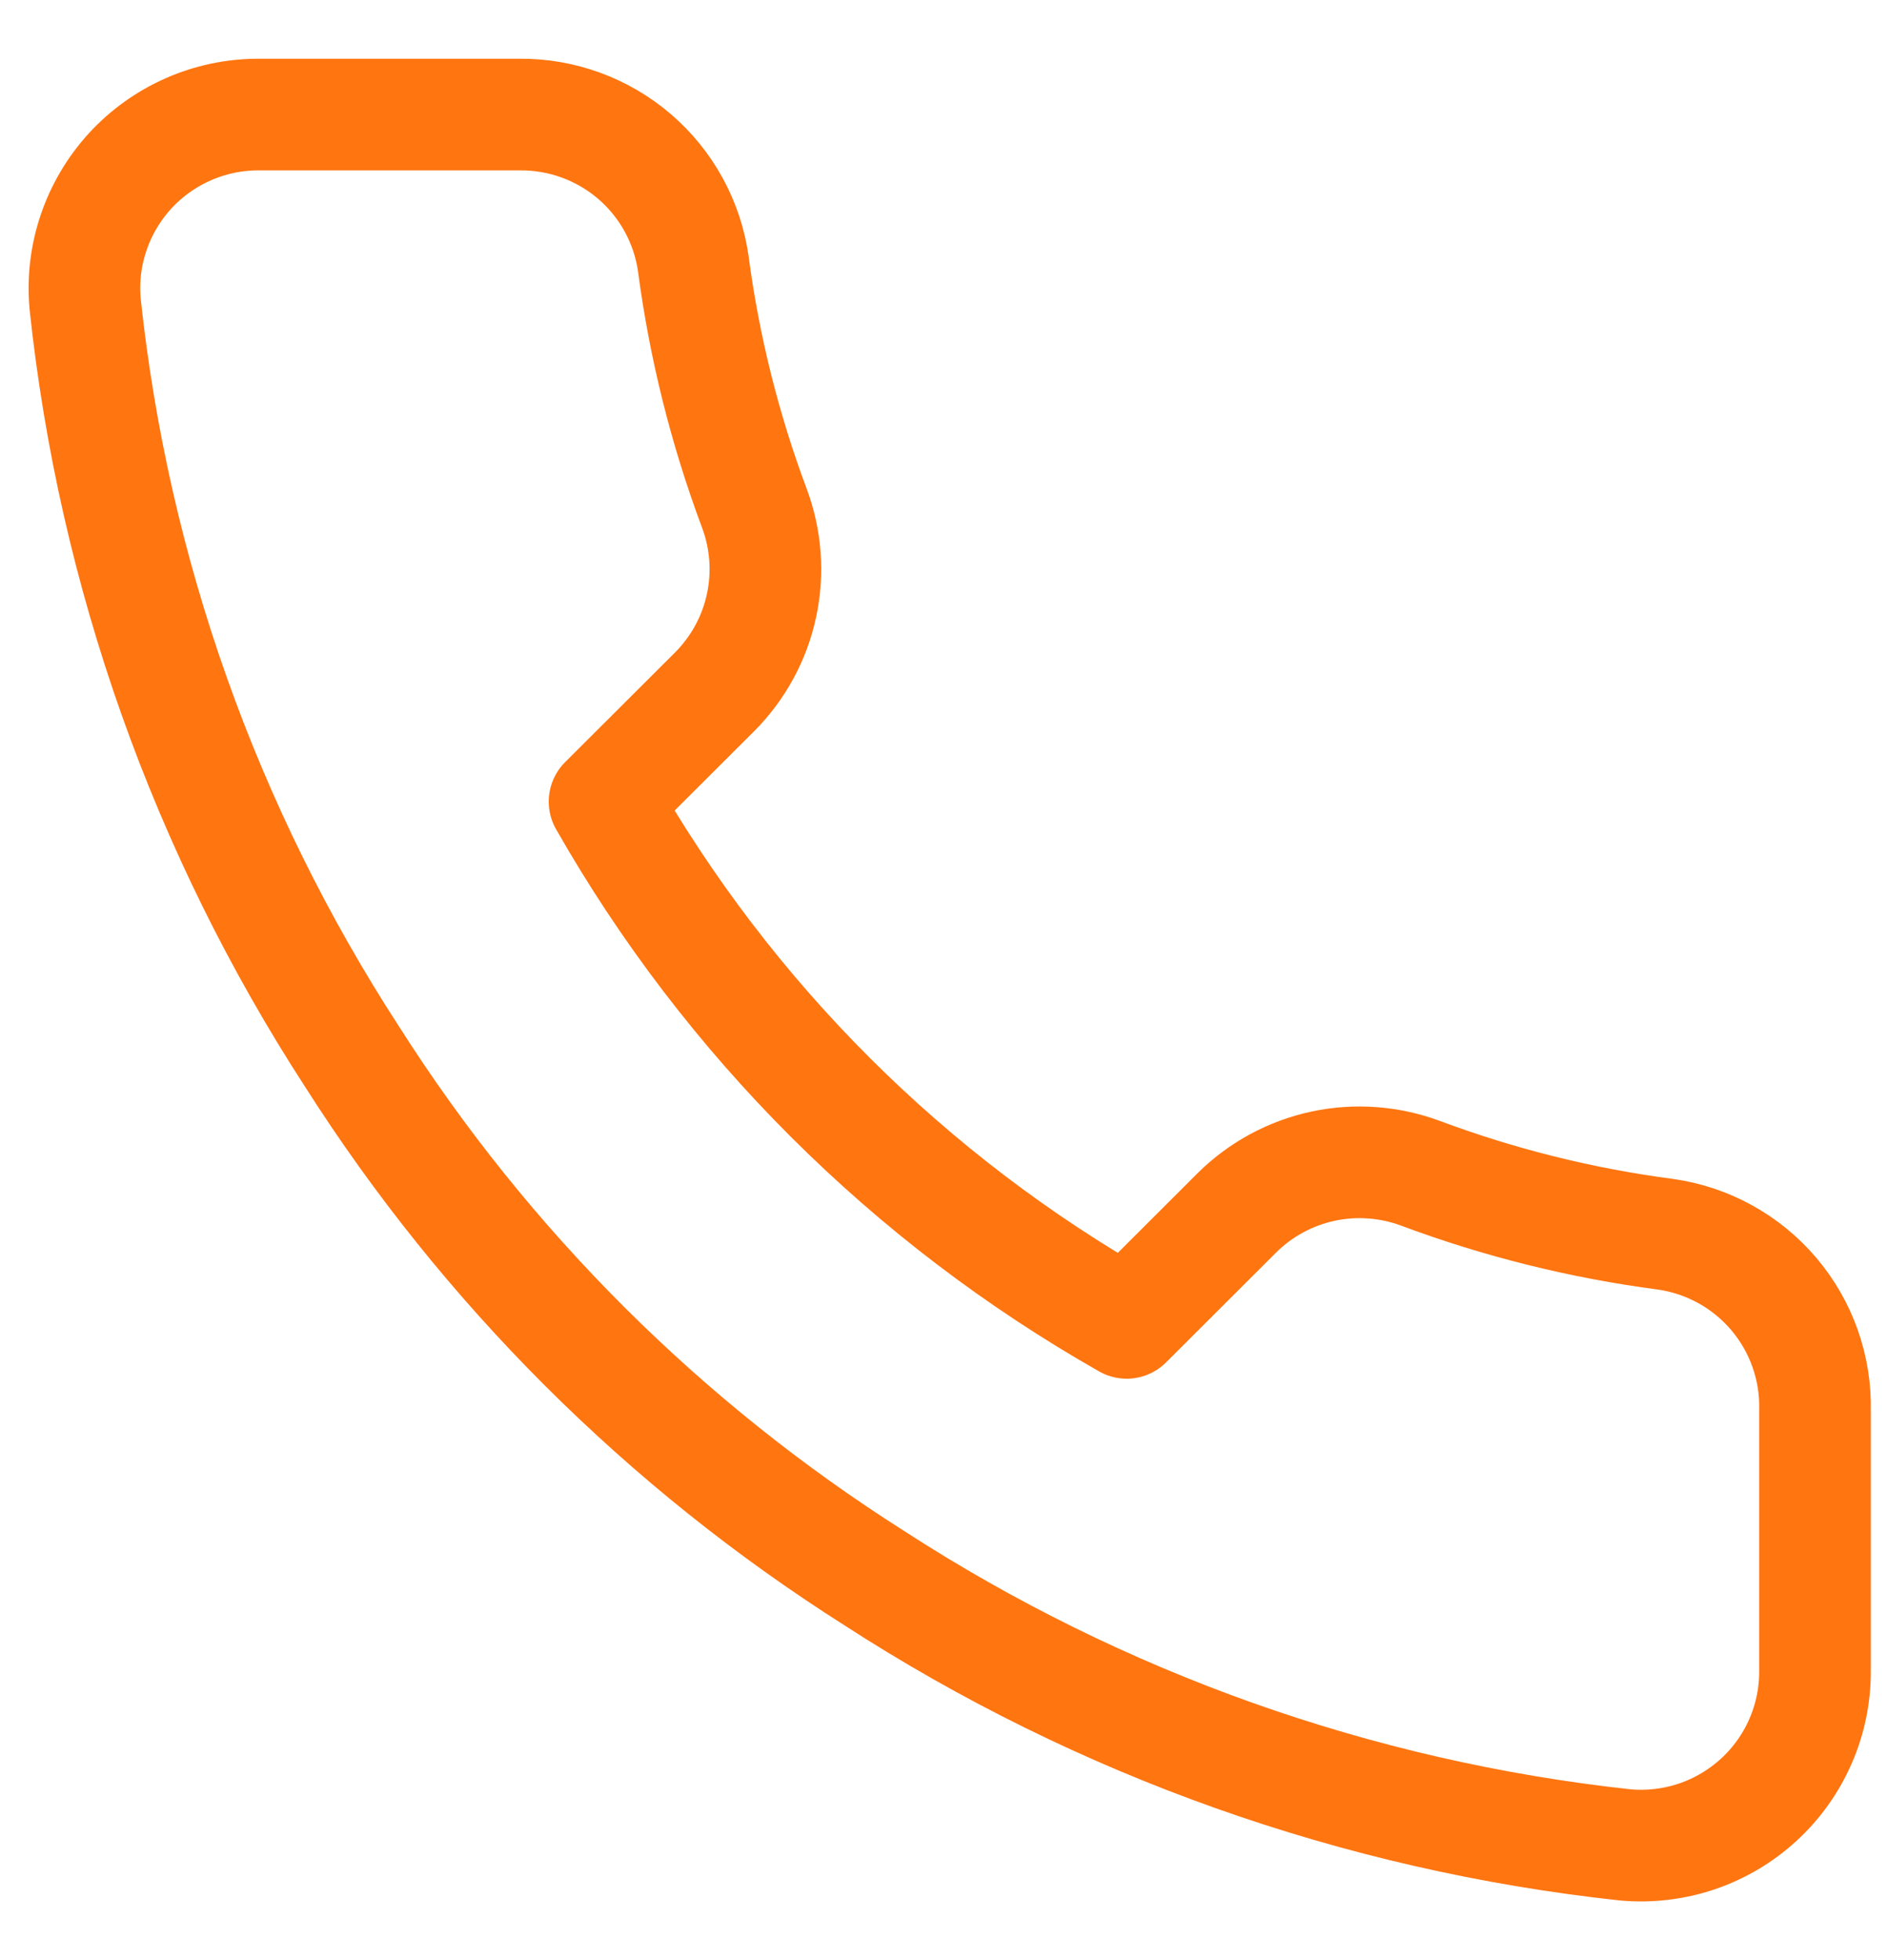 <?xml version="1.0" encoding="UTF-8"?> <svg xmlns="http://www.w3.org/2000/svg" width="26" height="27" viewBox="0 0 26 27" fill="none"> <path d="M25.008 19.43V23.02C25.009 23.353 24.941 23.683 24.807 23.988C24.673 24.294 24.477 24.568 24.231 24.793C23.985 25.018 23.694 25.19 23.378 25.297C23.062 25.403 22.726 25.443 22.394 25.413C18.705 25.013 15.161 23.755 12.047 21.739C9.15 19.902 6.694 17.451 4.854 14.56C2.827 11.439 1.566 7.885 1.173 4.186C1.143 3.855 1.182 3.522 1.289 3.207C1.395 2.892 1.566 2.603 1.79 2.357C2.014 2.112 2.288 1.916 2.592 1.782C2.897 1.647 3.226 1.578 3.559 1.578H7.155C7.737 1.572 8.301 1.777 8.743 2.156C9.184 2.535 9.472 3.061 9.553 3.636C9.705 4.784 9.987 5.912 10.393 6.998C10.554 7.426 10.589 7.892 10.493 8.339C10.398 8.787 10.175 9.197 9.853 9.523L8.33 11.042C10.037 14.038 12.522 16.518 15.524 18.222L17.047 16.702C17.373 16.38 17.784 16.159 18.233 16.063C18.681 15.968 19.147 16.003 19.576 16.163C20.664 16.569 21.794 16.85 22.945 17.001C23.528 17.083 24.06 17.376 24.44 17.824C24.82 18.272 25.022 18.843 25.008 19.43Z" stroke="#FF7510" stroke-width="1.538" stroke-linecap="round" stroke-linejoin="round"></path> </svg> 
